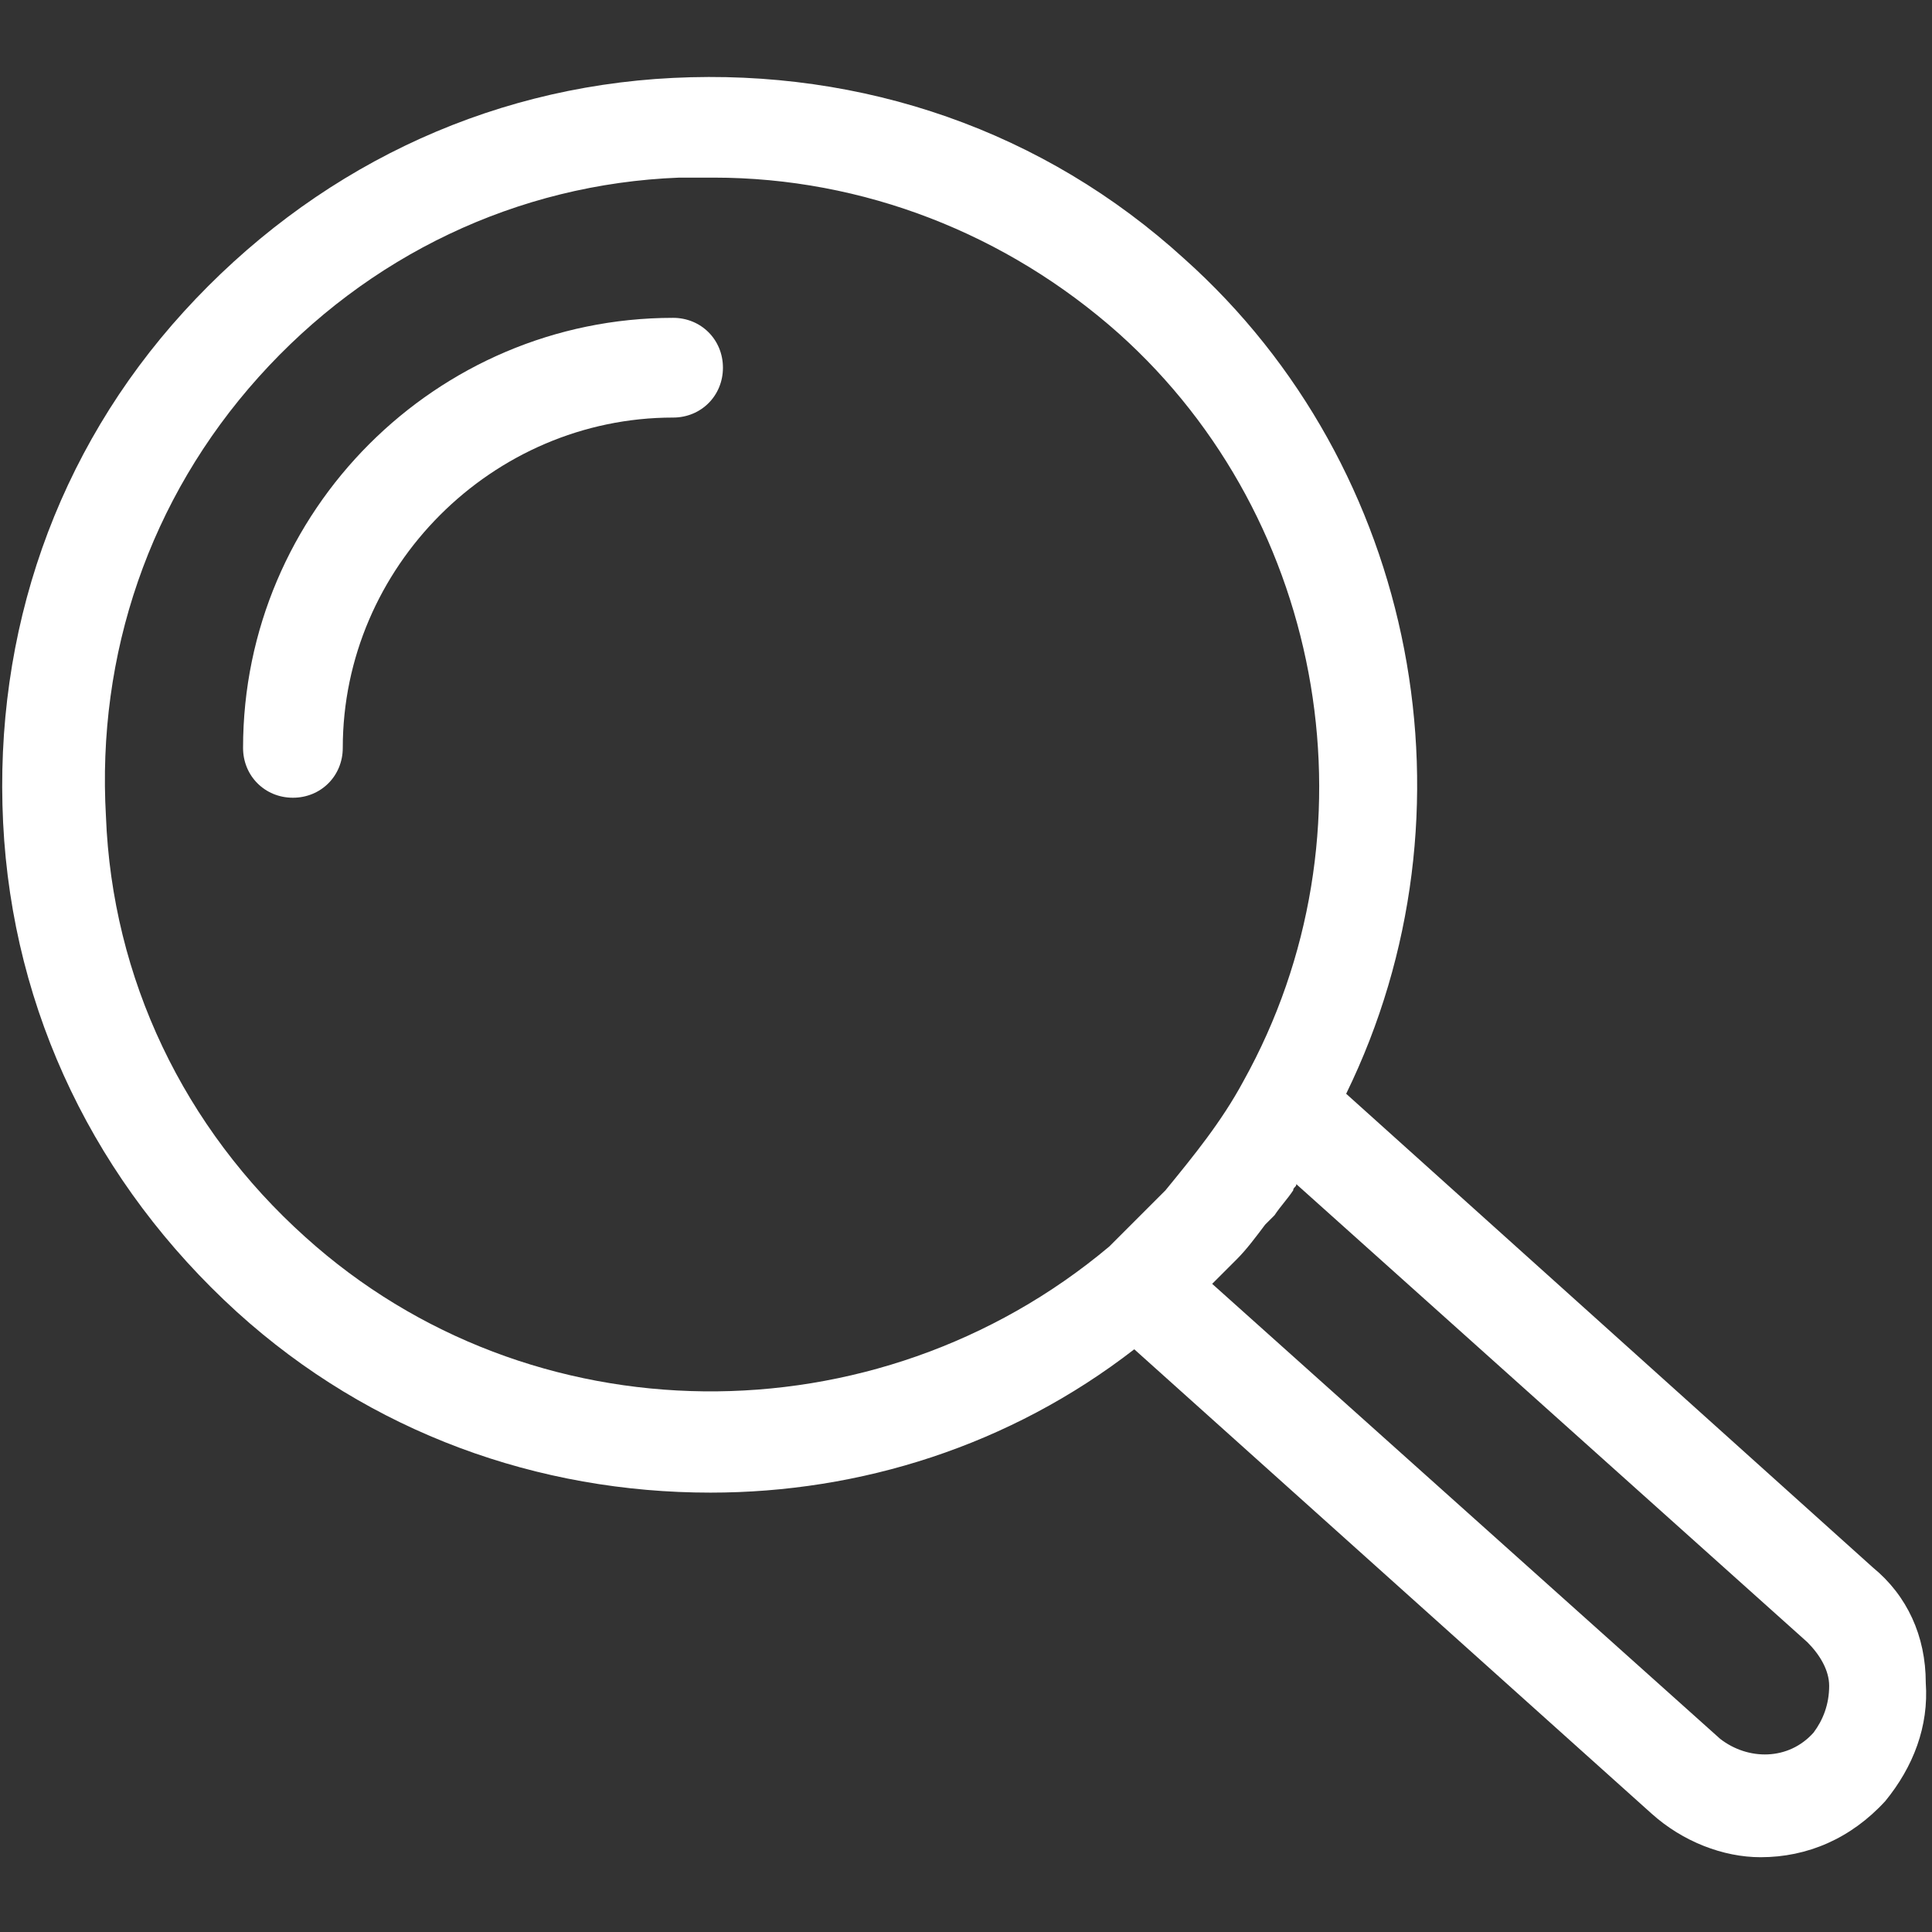 <?xml version="1.0" encoding="UTF-8"?>
<!-- Generator: $$$/GeneralStr/196=Adobe Illustrator 27.6.0, SVG Export Plug-In . SVG Version: 6.00 Build 0)  -->
<svg xmlns="http://www.w3.org/2000/svg" xmlns:xlink="http://www.w3.org/1999/xlink" version="1.1" id="Ebene_1" x="0px" y="0px" viewBox="0 0 62 62" style="enable-background:new 0 0 62 62;" xml:space="preserve">
<rect x="0" y="0" width="62" height="62" fill="#333333" stroke="none"/>
<style type="text/css">
	.st0{fill:#FFFFFF;}
</style>
<g>
	<g>
		<path class="st0" d="M21.6,10.2C14,10.2,7.8,16.4,7.8,24c0,0.9,0.7,1.6,1.6,1.6c0.9,0,1.6-0.7,1.6-1.6c0-5.8,4.8-10.6,10.6-10.6    c0.9,0,1.6-0.7,1.6-1.6S22.5,10.2,21.6,10.2z"></path>
	</g>
	<g>
		<path class="st0" d="M60.1,50.3L43.2,35.1c4.4-9,2.3-20.1-5.2-26.8c-4.5-4.1-10.3-6.1-16.4-5.8C15.5,2.8,10,5.5,5.9,10    c-4.1,4.5-6.1,10.3-5.8,16.4c0.3,6.1,3,11.6,7.5,15.7c4.3,3.9,9.7,5.8,15.2,5.8c4.8,0,9.6-1.5,13.6-4.6L53,58.2    c1,0.9,2.3,1.4,3.5,1.4c1.5,0,2.9-0.6,4-1.8c0.9-1.1,1.4-2.4,1.3-3.8C61.8,52.5,61.2,51.2,60.1,50.3z M9.8,39.7    c-3.9-3.5-6.2-8.3-6.4-13.5C3.1,21,4.8,16,8.3,12.1c3.5-3.9,8.3-6.2,13.5-6.4c0.4,0,0.7,0,1.1,0c4.8,0,9.4,1.8,13,5    c6.7,6,8.4,16.1,4,24c-0.7,1.3-1.6,2.4-2.5,3.5c-0.6,0.6-1.2,1.2-1.8,1.8c0,0,0,0,0,0C28.1,46.3,17,46.2,9.8,39.7z M58.2,55.6    c-0.8,0.9-2.1,0.9-3,0.2L38.9,41.2c0.3-0.3,0.5-0.5,0.8-0.8c0.3-0.3,0.6-0.7,0.9-1.1c0.1-0.1,0.2-0.2,0.3-0.3    c0.2-0.3,0.4-0.5,0.6-0.8c0-0.1,0.1-0.1,0.1-0.2L58,52.7c0.4,0.4,0.7,0.9,0.7,1.4C58.7,54.7,58.5,55.2,58.2,55.6z"></path>
	</g>
</g>
</svg>

